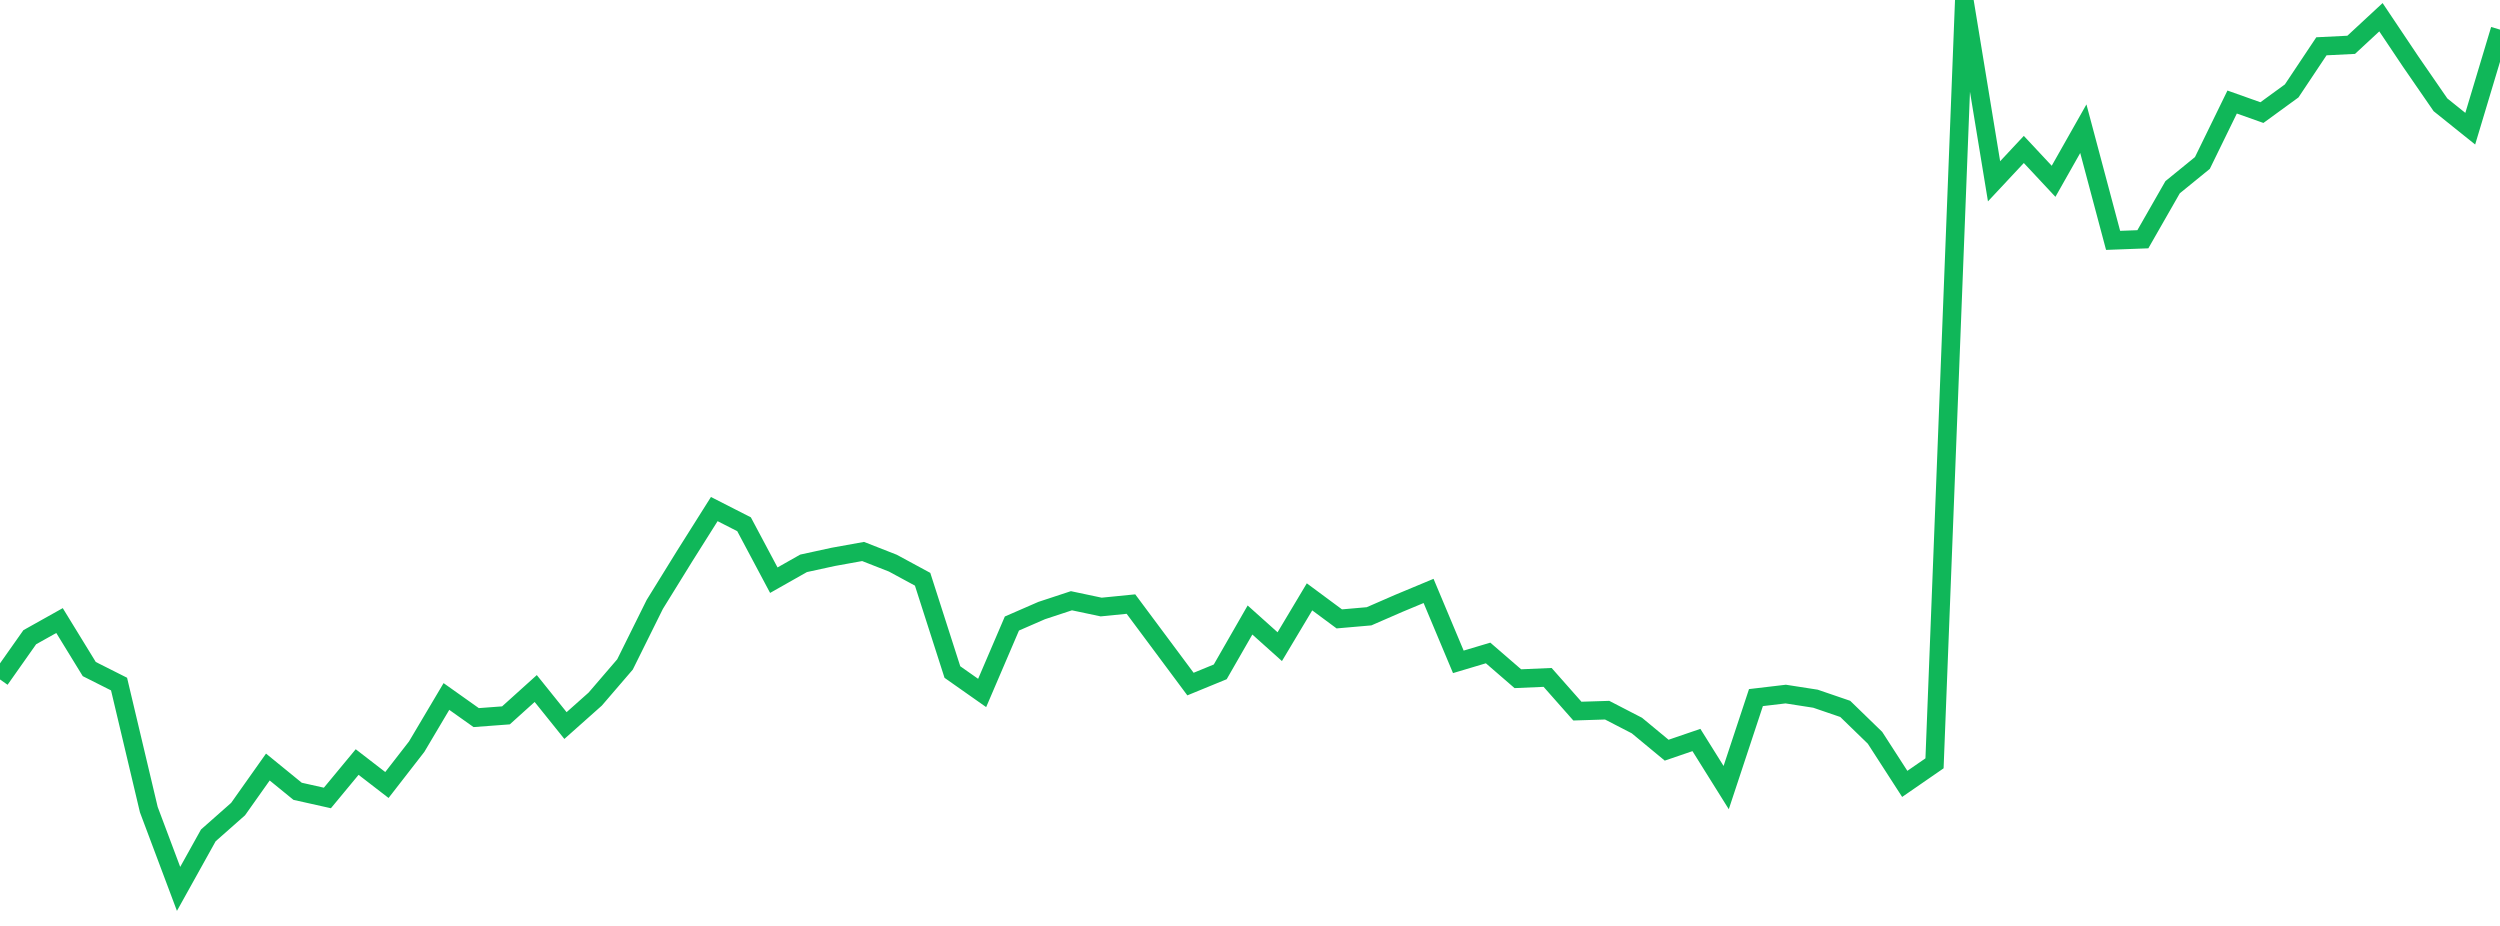 <?xml version="1.0" standalone="no"?>
<!DOCTYPE svg PUBLIC "-//W3C//DTD SVG 1.1//EN" "http://www.w3.org/Graphics/SVG/1.1/DTD/svg11.dtd">
<svg width="135" height="50" viewBox="0 0 135 50" preserveAspectRatio="none" class="sparkline" xmlns="http://www.w3.org/2000/svg"
xmlns:xlink="http://www.w3.org/1999/xlink"><path  class="sparkline--line" d="M 0 36.69 L 0 36.69 L 1.607 34.41 L 3.214 33.51 L 4.821 36.13 L 6.429 36.94 L 8.036 43.72 L 9.643 48 L 11.25 45.11 L 12.857 43.69 L 14.464 41.42 L 16.071 42.73 L 17.679 43.09 L 19.286 41.15 L 20.893 42.39 L 22.5 40.32 L 24.107 37.61 L 25.714 38.75 L 27.321 38.63 L 28.929 37.18 L 30.536 39.18 L 32.143 37.75 L 33.75 35.88 L 35.357 32.64 L 36.964 30.04 L 38.571 27.49 L 40.179 28.31 L 41.786 31.33 L 43.393 30.42 L 45 30.07 L 46.607 29.78 L 48.214 30.41 L 49.821 31.28 L 51.429 36.29 L 53.036 37.42 L 54.643 33.67 L 56.25 32.97 L 57.857 32.44 L 59.464 32.78 L 61.071 32.62 L 62.679 34.78 L 64.286 36.94 L 65.893 36.28 L 67.5 33.48 L 69.107 34.92 L 70.714 32.23 L 72.321 33.42 L 73.929 33.28 L 75.536 32.58 L 77.143 31.91 L 78.75 35.74 L 80.357 35.26 L 81.964 36.65 L 83.571 36.58 L 85.179 38.4 L 86.786 38.35 L 88.393 39.18 L 90 40.51 L 91.607 39.96 L 93.214 42.53 L 94.821 37.67 L 96.429 37.48 L 98.036 37.73 L 99.643 38.28 L 101.25 39.84 L 102.857 42.33 L 104.464 41.22 L 106.071 0 L 107.679 9.79 L 109.286 8.07 L 110.893 9.79 L 112.5 6.95 L 114.107 12.98 L 115.714 12.92 L 117.321 10.11 L 118.929 8.8 L 120.536 5.51 L 122.143 6.08 L 123.75 4.91 L 125.357 2.5 L 126.964 2.42 L 128.571 0.93 L 130.179 3.33 L 131.786 5.66 L 133.393 6.95 L 135 1.6" fill="none" stroke-width="1" stroke="#10b759"></path></svg>